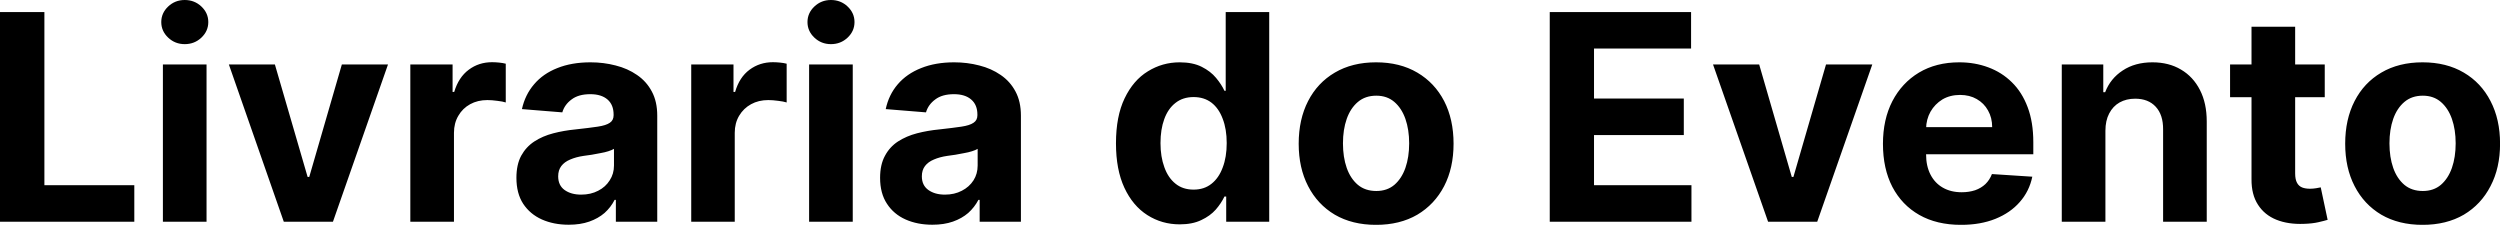 <?xml version="1.0" encoding="UTF-8" standalone="yes"?>
<svg xmlns="http://www.w3.org/2000/svg" width="199.355" height="17.928" viewBox="0 0 199.355 17.928" fill="#000000">
  <path d="M10.71 17.68L0 17.68L0 0.96L3.54 0.96L3.54 14.77L10.71 14.77L10.71 17.68ZM16.47 17.68L12.99 17.68L12.99 5.14L16.47 5.14L16.47 17.68ZM14.73 3.52L14.73 3.52Q13.96 3.52 13.41 3.00Q12.86 2.48 12.86 1.76L12.86 1.76Q12.86 1.04 13.41 0.52Q13.96 0 14.73 0L14.73 0Q15.51 0 16.06 0.52Q16.61 1.04 16.61 1.76L16.61 1.76Q16.61 2.48 16.06 3.00Q15.51 3.52 14.73 3.52ZM27.26 5.14L30.94 5.14L26.55 17.68L22.63 17.68L18.25 5.14L21.92 5.14L24.53 14.11L24.66 14.11L27.26 5.14ZM36.20 17.68L32.72 17.68L32.72 5.14L36.09 5.14L36.09 7.33L36.22 7.33Q36.57 6.16 37.38 5.56Q38.18 4.96 39.24 4.96L39.24 4.96Q39.50 4.96 39.80 4.99Q40.10 5.02 40.33 5.08L40.33 5.08L40.33 8.17Q40.09 8.09 39.65 8.04Q39.22 7.98 38.86 7.98L38.86 7.98Q38.09 7.98 37.49 8.31Q36.89 8.64 36.55 9.23Q36.20 9.82 36.20 10.59L36.20 10.59L36.20 17.68ZM45.35 17.92L45.35 17.92Q44.15 17.92 43.21 17.50Q42.27 17.08 41.72 16.25Q41.18 15.42 41.18 14.18L41.18 14.18Q41.18 13.13 41.56 12.42Q41.95 11.71 42.61 11.28Q43.27 10.85 44.12 10.63Q44.96 10.41 45.89 10.32L45.89 10.32Q46.99 10.20 47.66 10.10Q48.33 10.00 48.63 9.79Q48.93 9.59 48.93 9.19L48.93 9.19L48.93 9.14Q48.93 8.36 48.45 7.94Q47.96 7.51 47.07 7.51L47.07 7.51Q46.13 7.51 45.58 7.93Q45.02 8.34 44.84 8.96L44.84 8.96L41.62 8.70Q41.87 7.56 42.59 6.72Q43.30 5.88 44.44 5.43Q45.58 4.97 47.09 4.97L47.09 4.97Q48.13 4.97 49.09 5.22Q50.05 5.46 50.80 5.98Q51.55 6.49 51.98 7.30Q52.41 8.10 52.41 9.22L52.41 9.22L52.41 17.68L49.11 17.68L49.11 15.94L49.01 15.94Q48.71 16.53 48.21 16.98Q47.70 17.42 46.99 17.67Q46.28 17.92 45.35 17.92ZM46.34 15.52L46.34 15.52Q47.11 15.52 47.70 15.21Q48.29 14.91 48.62 14.38Q48.96 13.86 48.96 13.20L48.96 13.20L48.96 11.87Q48.79 11.97 48.51 12.06Q48.23 12.15 47.88 12.21Q47.53 12.28 47.18 12.34Q46.82 12.39 46.54 12.43L46.54 12.43Q45.93 12.52 45.47 12.72Q45.01 12.91 44.76 13.24Q44.51 13.57 44.51 14.06L44.51 14.06Q44.51 14.78 45.02 15.15Q45.54 15.52 46.34 15.52ZM58.59 17.68L55.12 17.68L55.12 5.14L58.49 5.14L58.49 7.33L58.62 7.33Q58.96 6.16 59.77 5.56Q60.58 4.96 61.63 4.96L61.63 4.96Q61.89 4.96 62.20 4.99Q62.50 5.02 62.73 5.08L62.73 5.08L62.73 8.17Q62.48 8.09 62.05 8.04Q61.62 7.98 61.26 7.98L61.26 7.98Q60.49 7.98 59.89 8.31Q59.29 8.64 58.94 9.23Q58.59 9.82 58.59 10.59L58.59 10.59L58.59 17.68ZM68.00 17.68L64.52 17.68L64.52 5.14L68.00 5.14L68.00 17.68ZM66.26 3.52L66.26 3.52Q65.49 3.52 64.94 3.00Q64.39 2.48 64.39 1.76L64.39 1.76Q64.39 1.04 64.94 0.52Q65.49 0 66.26 0L66.26 0Q67.04 0 67.59 0.52Q68.14 1.04 68.14 1.76L68.14 1.76Q68.14 2.48 67.59 3.00Q67.04 3.52 66.26 3.52ZM74.35 17.92L74.35 17.92Q73.15 17.92 72.21 17.50Q71.27 17.08 70.73 16.25Q70.18 15.42 70.18 14.18L70.18 14.18Q70.18 13.13 70.57 12.42Q70.95 11.71 71.61 11.28Q72.28 10.85 73.12 10.63Q73.97 10.41 74.90 10.32L74.90 10.32Q75.99 10.20 76.66 10.10Q77.33 10.00 77.63 9.79Q77.94 9.59 77.94 9.19L77.94 9.19L77.94 9.14Q77.94 8.36 77.45 7.94Q76.96 7.51 76.07 7.51L76.07 7.51Q75.13 7.51 74.58 7.93Q74.02 8.34 73.84 8.96L73.84 8.96L70.63 8.70Q70.87 7.56 71.59 6.72Q72.31 5.88 73.45 5.43Q74.59 4.97 76.09 4.97L76.09 4.97Q77.13 4.97 78.09 5.22Q79.05 5.46 79.80 5.98Q80.55 6.49 80.98 7.30Q81.41 8.10 81.41 9.22L81.41 9.22L81.41 17.68L78.12 17.68L78.12 15.94L78.02 15.94Q77.71 16.53 77.21 16.98Q76.70 17.42 75.99 17.67Q75.28 17.92 74.35 17.92ZM75.35 15.52L75.35 15.52Q76.11 15.52 76.70 15.21Q77.29 14.91 77.63 14.38Q77.96 13.86 77.96 13.20L77.96 13.20L77.96 11.87Q77.80 11.97 77.51 12.06Q77.23 12.15 76.88 12.21Q76.53 12.28 76.18 12.34Q75.83 12.39 75.54 12.43L75.54 12.43Q74.93 12.52 74.47 12.72Q74.01 12.91 73.76 13.24Q73.51 13.57 73.51 14.06L73.51 14.06Q73.51 14.78 74.03 15.15Q74.55 15.52 75.35 15.52ZM94.07 17.89L94.07 17.89Q92.65 17.89 91.49 17.15Q90.33 16.41 89.66 14.97Q88.99 13.53 88.99 11.43L88.99 11.43Q88.99 9.27 89.68 7.84Q90.37 6.40 91.53 5.69Q92.69 4.97 94.07 4.97L94.07 4.97Q95.12 4.97 95.83 5.33Q96.53 5.68 96.97 6.21Q97.41 6.74 97.64 7.24L97.64 7.24L97.74 7.24L97.74 0.96L101.21 0.96L101.21 17.68L97.78 17.68L97.78 15.67L97.64 15.67Q97.39 16.20 96.95 16.71Q96.50 17.22 95.79 17.55Q95.09 17.89 94.07 17.89ZM95.18 15.12L95.18 15.12Q96.02 15.12 96.60 14.66Q97.19 14.20 97.50 13.36Q97.82 12.53 97.82 11.41L97.82 11.41Q97.82 10.29 97.50 9.47Q97.19 8.64 96.61 8.19Q96.02 7.74 95.18 7.74L95.18 7.74Q94.32 7.74 93.73 8.21Q93.14 8.67 92.84 9.50Q92.54 10.32 92.54 11.41L92.54 11.41Q92.54 12.50 92.85 13.34Q93.15 14.18 93.74 14.65Q94.32 15.12 95.18 15.12ZM109.73 17.93L109.73 17.93Q107.83 17.93 106.44 17.12Q105.06 16.30 104.31 14.84Q103.56 13.39 103.56 11.46L103.56 11.46Q103.56 9.52 104.31 8.06Q105.06 6.60 106.44 5.79Q107.83 4.97 109.73 4.97L109.73 4.97Q111.63 4.97 113.02 5.79Q114.40 6.60 115.16 8.06Q115.91 9.52 115.91 11.46L115.91 11.46Q115.91 13.39 115.16 14.84Q114.40 16.30 113.02 17.12Q111.63 17.93 109.73 17.93ZM109.75 15.23L109.75 15.23Q110.61 15.23 111.19 14.74Q111.77 14.24 112.07 13.39Q112.37 12.53 112.37 11.43L112.37 11.43Q112.37 10.34 112.07 9.48Q111.77 8.63 111.19 8.13Q110.61 7.63 109.75 7.63L109.75 7.63Q108.87 7.63 108.28 8.13Q107.69 8.63 107.39 9.48Q107.09 10.34 107.09 11.43L107.09 11.43Q107.09 12.53 107.39 13.39Q107.69 14.24 108.28 14.74Q108.87 15.23 109.75 15.23ZM134.88 17.68L123.58 17.68L123.58 0.96L134.85 0.96L134.85 3.87L127.11 3.87L127.11 7.86L134.27 7.86L134.27 10.77L127.11 10.77L127.11 14.77L134.88 14.77L134.88 17.68ZM145.61 5.14L149.30 5.14L144.91 17.68L140.99 17.68L136.60 5.14L140.28 5.14L142.88 14.11L143.01 14.11L145.61 5.14ZM156.38 17.93L156.38 17.93Q154.44 17.93 153.05 17.14Q151.66 16.35 150.90 14.90Q150.15 13.45 150.15 11.47L150.15 11.47Q150.15 9.53 150.90 8.07Q151.66 6.61 153.02 5.79Q154.39 4.97 156.24 4.97L156.24 4.97Q157.48 4.97 158.55 5.37Q159.63 5.77 160.43 6.56Q161.24 7.35 161.69 8.55Q162.14 9.74 162.14 11.34L162.14 11.34L162.14 12.30L151.54 12.30L151.54 10.14L158.86 10.14Q158.86 9.39 158.53 8.81Q158.21 8.23 157.63 7.90Q157.06 7.57 156.30 7.57L156.30 7.57Q155.50 7.57 154.89 7.93Q154.29 8.30 153.94 8.91Q153.60 9.52 153.59 10.26L153.59 10.26L153.59 12.31Q153.59 13.24 153.94 13.92Q154.29 14.60 154.92 14.96Q155.56 15.33 156.43 15.33L156.43 15.33Q157.01 15.33 157.50 15.17Q157.98 15.00 158.32 14.68Q158.66 14.35 158.84 13.88L158.84 13.88L162.06 14.09Q161.82 15.25 161.06 16.11Q160.31 16.97 159.12 17.45Q157.93 17.93 156.38 17.93ZM167.89 10.43L167.89 10.43L167.89 17.68L164.41 17.68L164.41 5.14L167.72 5.14L167.72 7.35L167.87 7.35Q168.29 6.26 169.27 5.62Q170.25 4.97 171.64 4.97L171.64 4.97Q172.95 4.97 173.92 5.55Q174.89 6.12 175.43 7.18Q175.97 8.23 175.97 9.69L175.97 9.69L175.97 17.68L172.49 17.68L172.49 10.32Q172.50 9.16 171.90 8.51Q171.31 7.87 170.26 7.87L170.26 7.87Q169.56 7.87 169.02 8.17Q168.49 8.47 168.19 9.05Q167.89 9.62 167.89 10.43ZM177.83 5.14L185.38 5.14L185.38 7.75L177.83 7.75L177.83 5.14ZM179.54 14.29L179.54 2.13L183.02 2.13L183.02 13.83Q183.02 14.31 183.17 14.58Q183.31 14.84 183.58 14.95Q183.84 15.05 184.20 15.05L184.20 15.05Q184.44 15.05 184.69 15.01Q184.93 14.96 185.06 14.94L185.06 14.94L185.61 17.53Q185.35 17.61 184.87 17.72Q184.40 17.83 183.72 17.85L183.72 17.85Q182.46 17.90 181.52 17.52Q180.58 17.14 180.06 16.33Q179.53 15.52 179.54 14.29L179.54 14.29ZM193.18 17.93L193.18 17.93Q191.28 17.93 189.89 17.12Q188.51 16.30 187.76 14.84Q187.01 13.39 187.01 11.46L187.01 11.46Q187.01 9.52 187.76 8.06Q188.51 6.60 189.89 5.79Q191.28 4.97 193.18 4.97L193.18 4.97Q195.08 4.97 196.47 5.79Q197.85 6.60 198.60 8.06Q199.36 9.52 199.36 11.46L199.36 11.46Q199.36 13.39 198.60 14.84Q197.85 16.30 196.47 17.12Q195.08 17.93 193.18 17.93ZM193.20 15.23L193.20 15.23Q194.06 15.23 194.64 14.74Q195.22 14.24 195.52 13.39Q195.82 12.53 195.82 11.43L195.82 11.43Q195.82 10.34 195.52 9.48Q195.22 8.63 194.64 8.13Q194.06 7.63 193.20 7.63L193.20 7.63Q192.32 7.63 191.73 8.13Q191.14 8.63 190.84 9.48Q190.54 10.34 190.54 11.43L190.54 11.43Q190.54 12.53 190.84 13.39Q191.14 14.24 191.73 14.74Q192.32 15.23 193.20 15.23Z"/>
</svg>